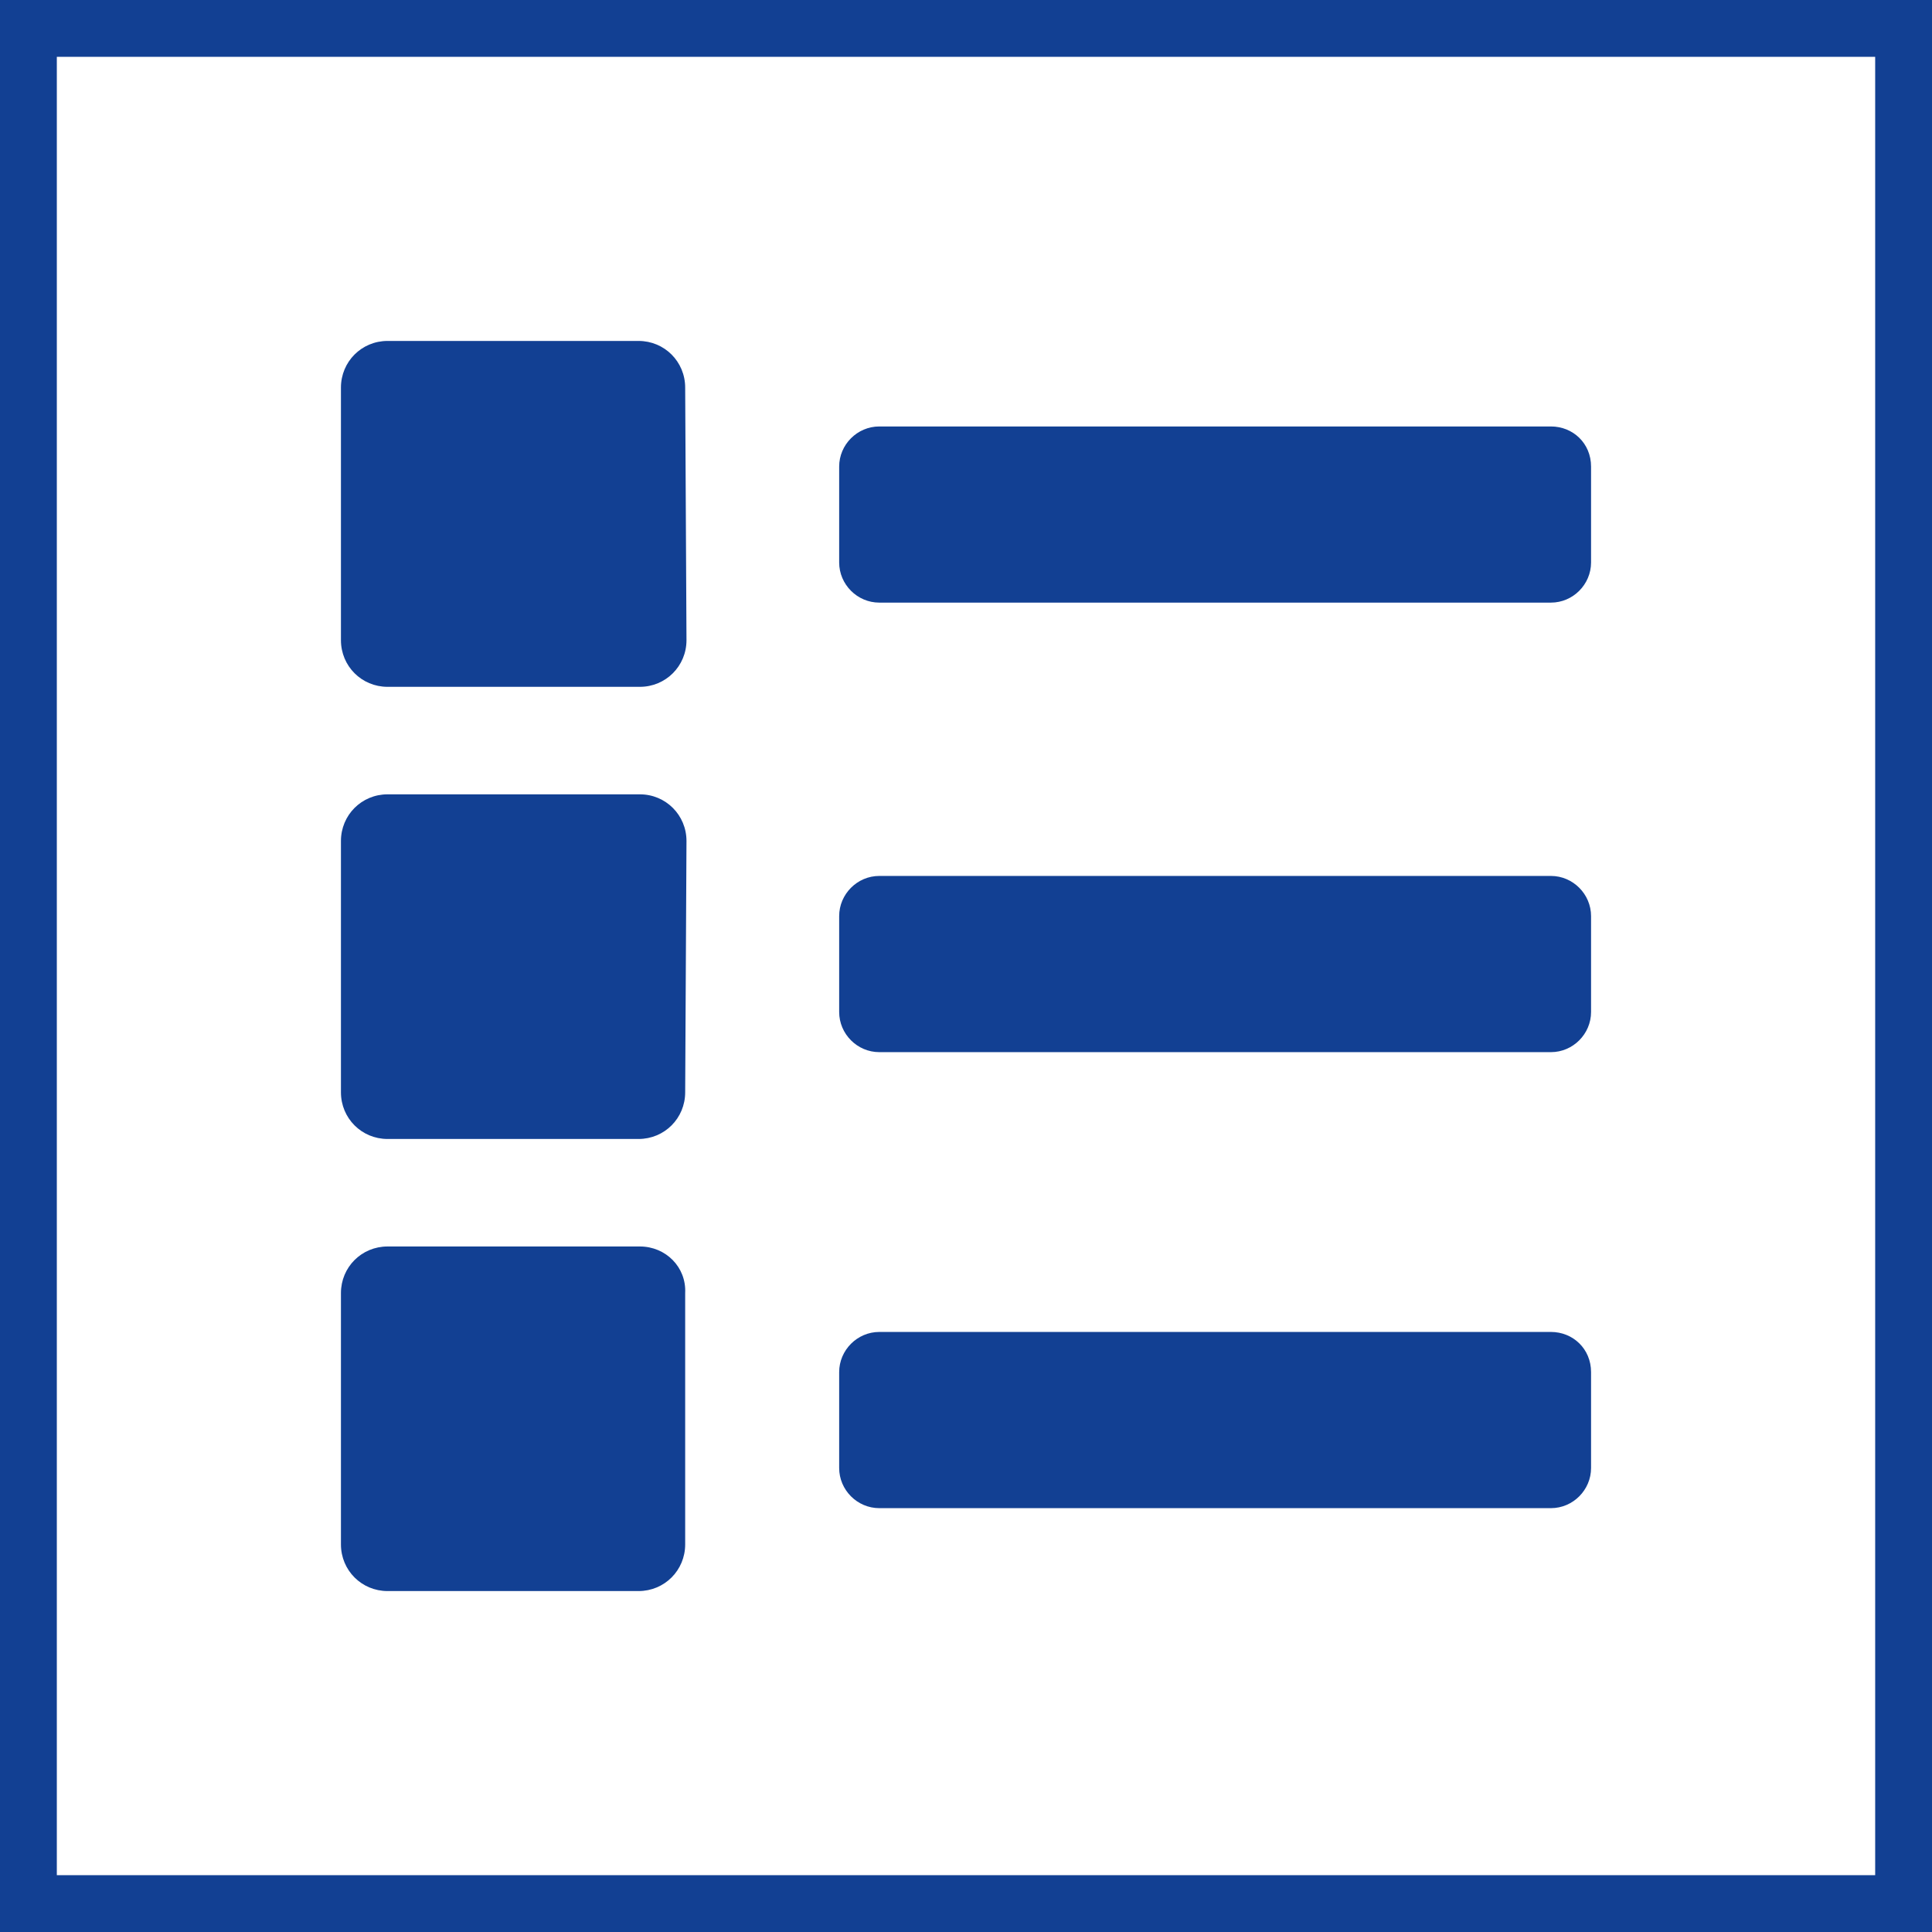 <svg width="34" height="34" viewBox="0 0 34 34" fill="none" xmlns="http://www.w3.org/2000/svg">
<rect x="0.5" y="0.5" width="33" height="33" stroke="#124093"/>
<path d="M12.081 11.266C12.081 11.722 11.716 12.087 11.261 12.087H6.82C6.364 12.087 6 11.722 6 11.266V6.821C6 6.365 6.364 6 6.82 6H11.238C11.694 6 12.058 6.365 12.058 6.821L12.081 11.266ZM11.261 21.936H6.82C6.364 21.936 6 22.3 6 22.756V27.179C6 27.635 6.364 28 6.82 28H11.238C11.694 28 12.058 27.635 12.058 27.179V22.756C12.081 22.3 11.716 21.936 11.261 21.936ZM12.081 14.8C12.081 14.344 11.716 13.979 11.261 13.979H6.82C6.364 13.979 6 14.344 6 14.8V19.223C6 19.679 6.364 20.044 6.82 20.044H11.238C11.694 20.044 12.058 19.679 12.058 19.223L12.081 14.8ZM27.294 7.505H15.474C15.087 7.505 14.768 7.824 14.768 8.211V9.898C14.768 10.286 15.087 10.605 15.474 10.605H27.294C27.681 10.605 28 10.286 28 9.898V8.211C28 7.801 27.681 7.505 27.294 7.505ZM27.294 15.415H15.474C15.087 15.415 14.768 15.735 14.768 16.122V17.809C14.768 18.197 15.087 18.516 15.474 18.516H27.294C27.681 18.516 28 18.197 28 17.809V16.122C28 15.735 27.681 15.415 27.294 15.415ZM27.294 23.44H15.474C15.087 23.44 14.768 23.76 14.768 24.147V25.834C14.768 26.222 15.087 26.541 15.474 26.541H27.294C27.681 26.541 28 26.222 28 25.834V24.147C28 23.737 27.681 23.44 27.294 23.44Z" fill="#124093"/>
</svg>
